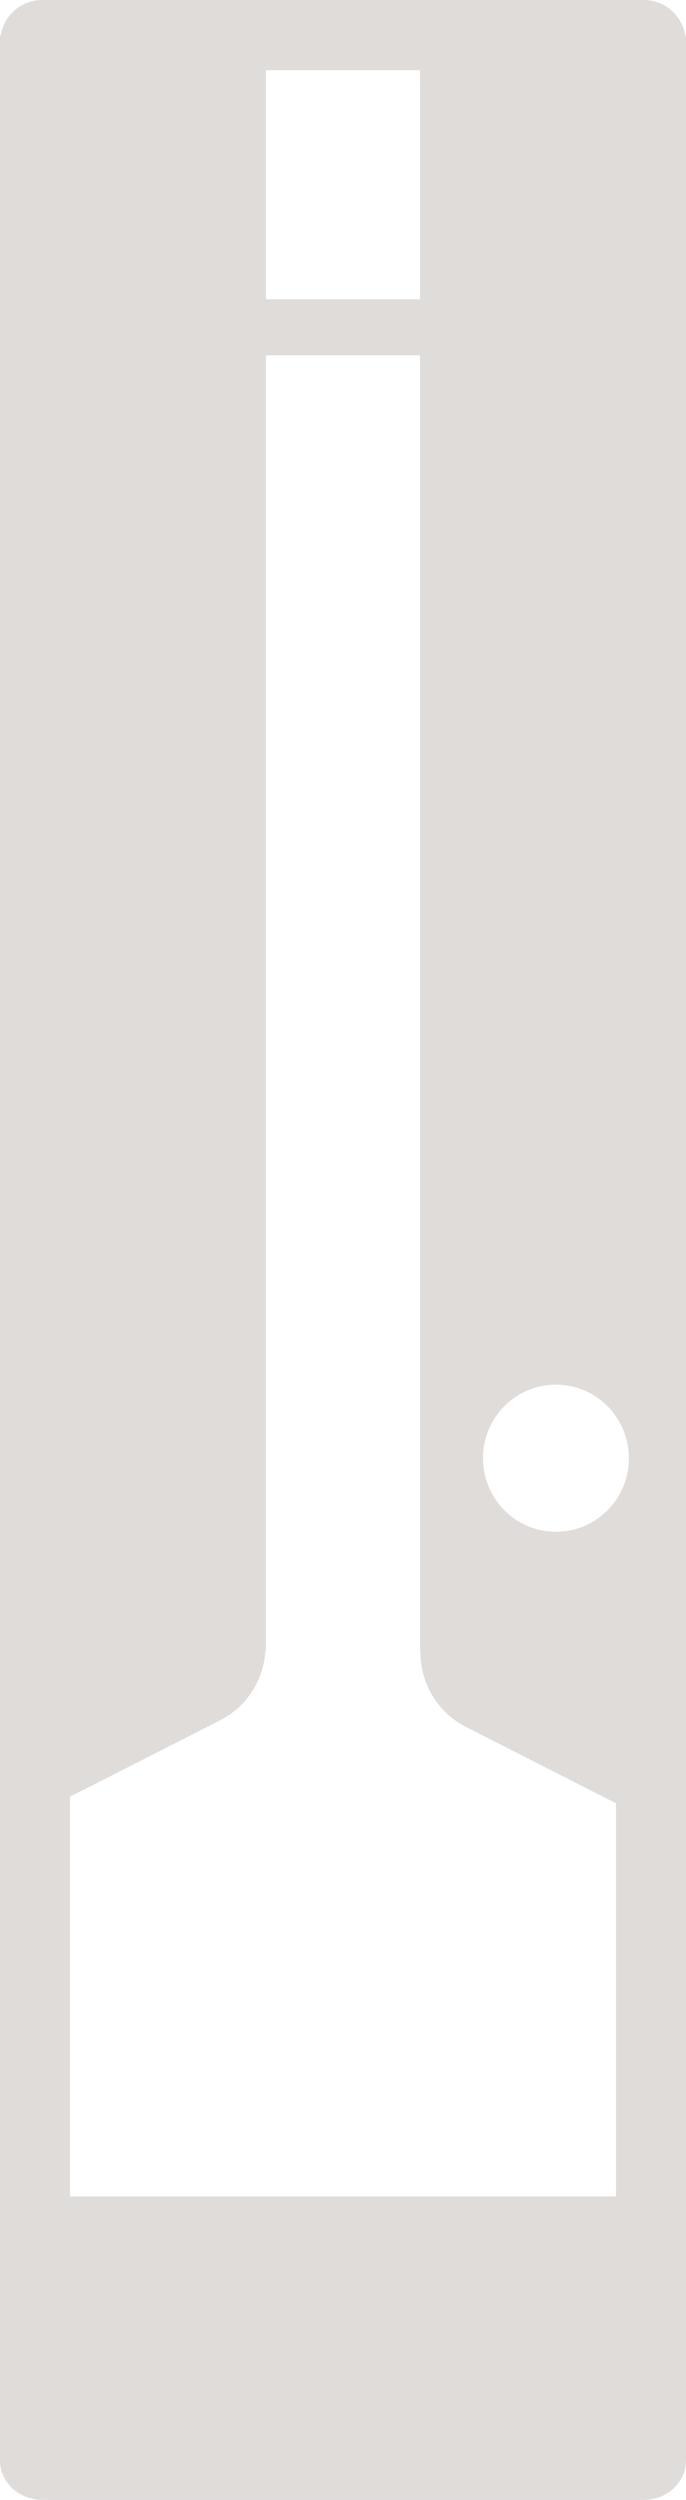 <?xml version="1.0" encoding="UTF-8"?>
<svg id="Layer_2" data-name="Layer 2" xmlns="http://www.w3.org/2000/svg" viewBox="0 0 49 178.43">
  <defs>
    <style>
      .cls-1 {
        fill: #e0dcda;
      }
    </style>
  </defs>
  <path class="cls-1" d="m48.95,2.56c-.22-1.45-1.45-2.56-2.97-2.56H3.01C1.51,0,.28,1.09.05,2.53h-.05v173.09c0,1.55,1.35,2.81,3.02,2.81h42.96c1.67,0,3.02-1.26,3.02-2.81V2.56h-.05ZM5,156.78v-28.54l10.7-5.44c1.97-1,3.14-2.94,3.26-4.99h.04V25.36h11v92.4h.03c-.06,2.24,1.14,4.43,3.27,5.51l10.7,5.44v28.06H5Zm29.5-52.7c0-2.9,2.33-5.25,5.21-5.25s5.21,2.35,5.21,5.25-2.33,5.25-5.21,5.25-5.21-2.35-5.21-5.25Zm-4.5-82.72h-11V5.01h11v16.36Z"/>
</svg>